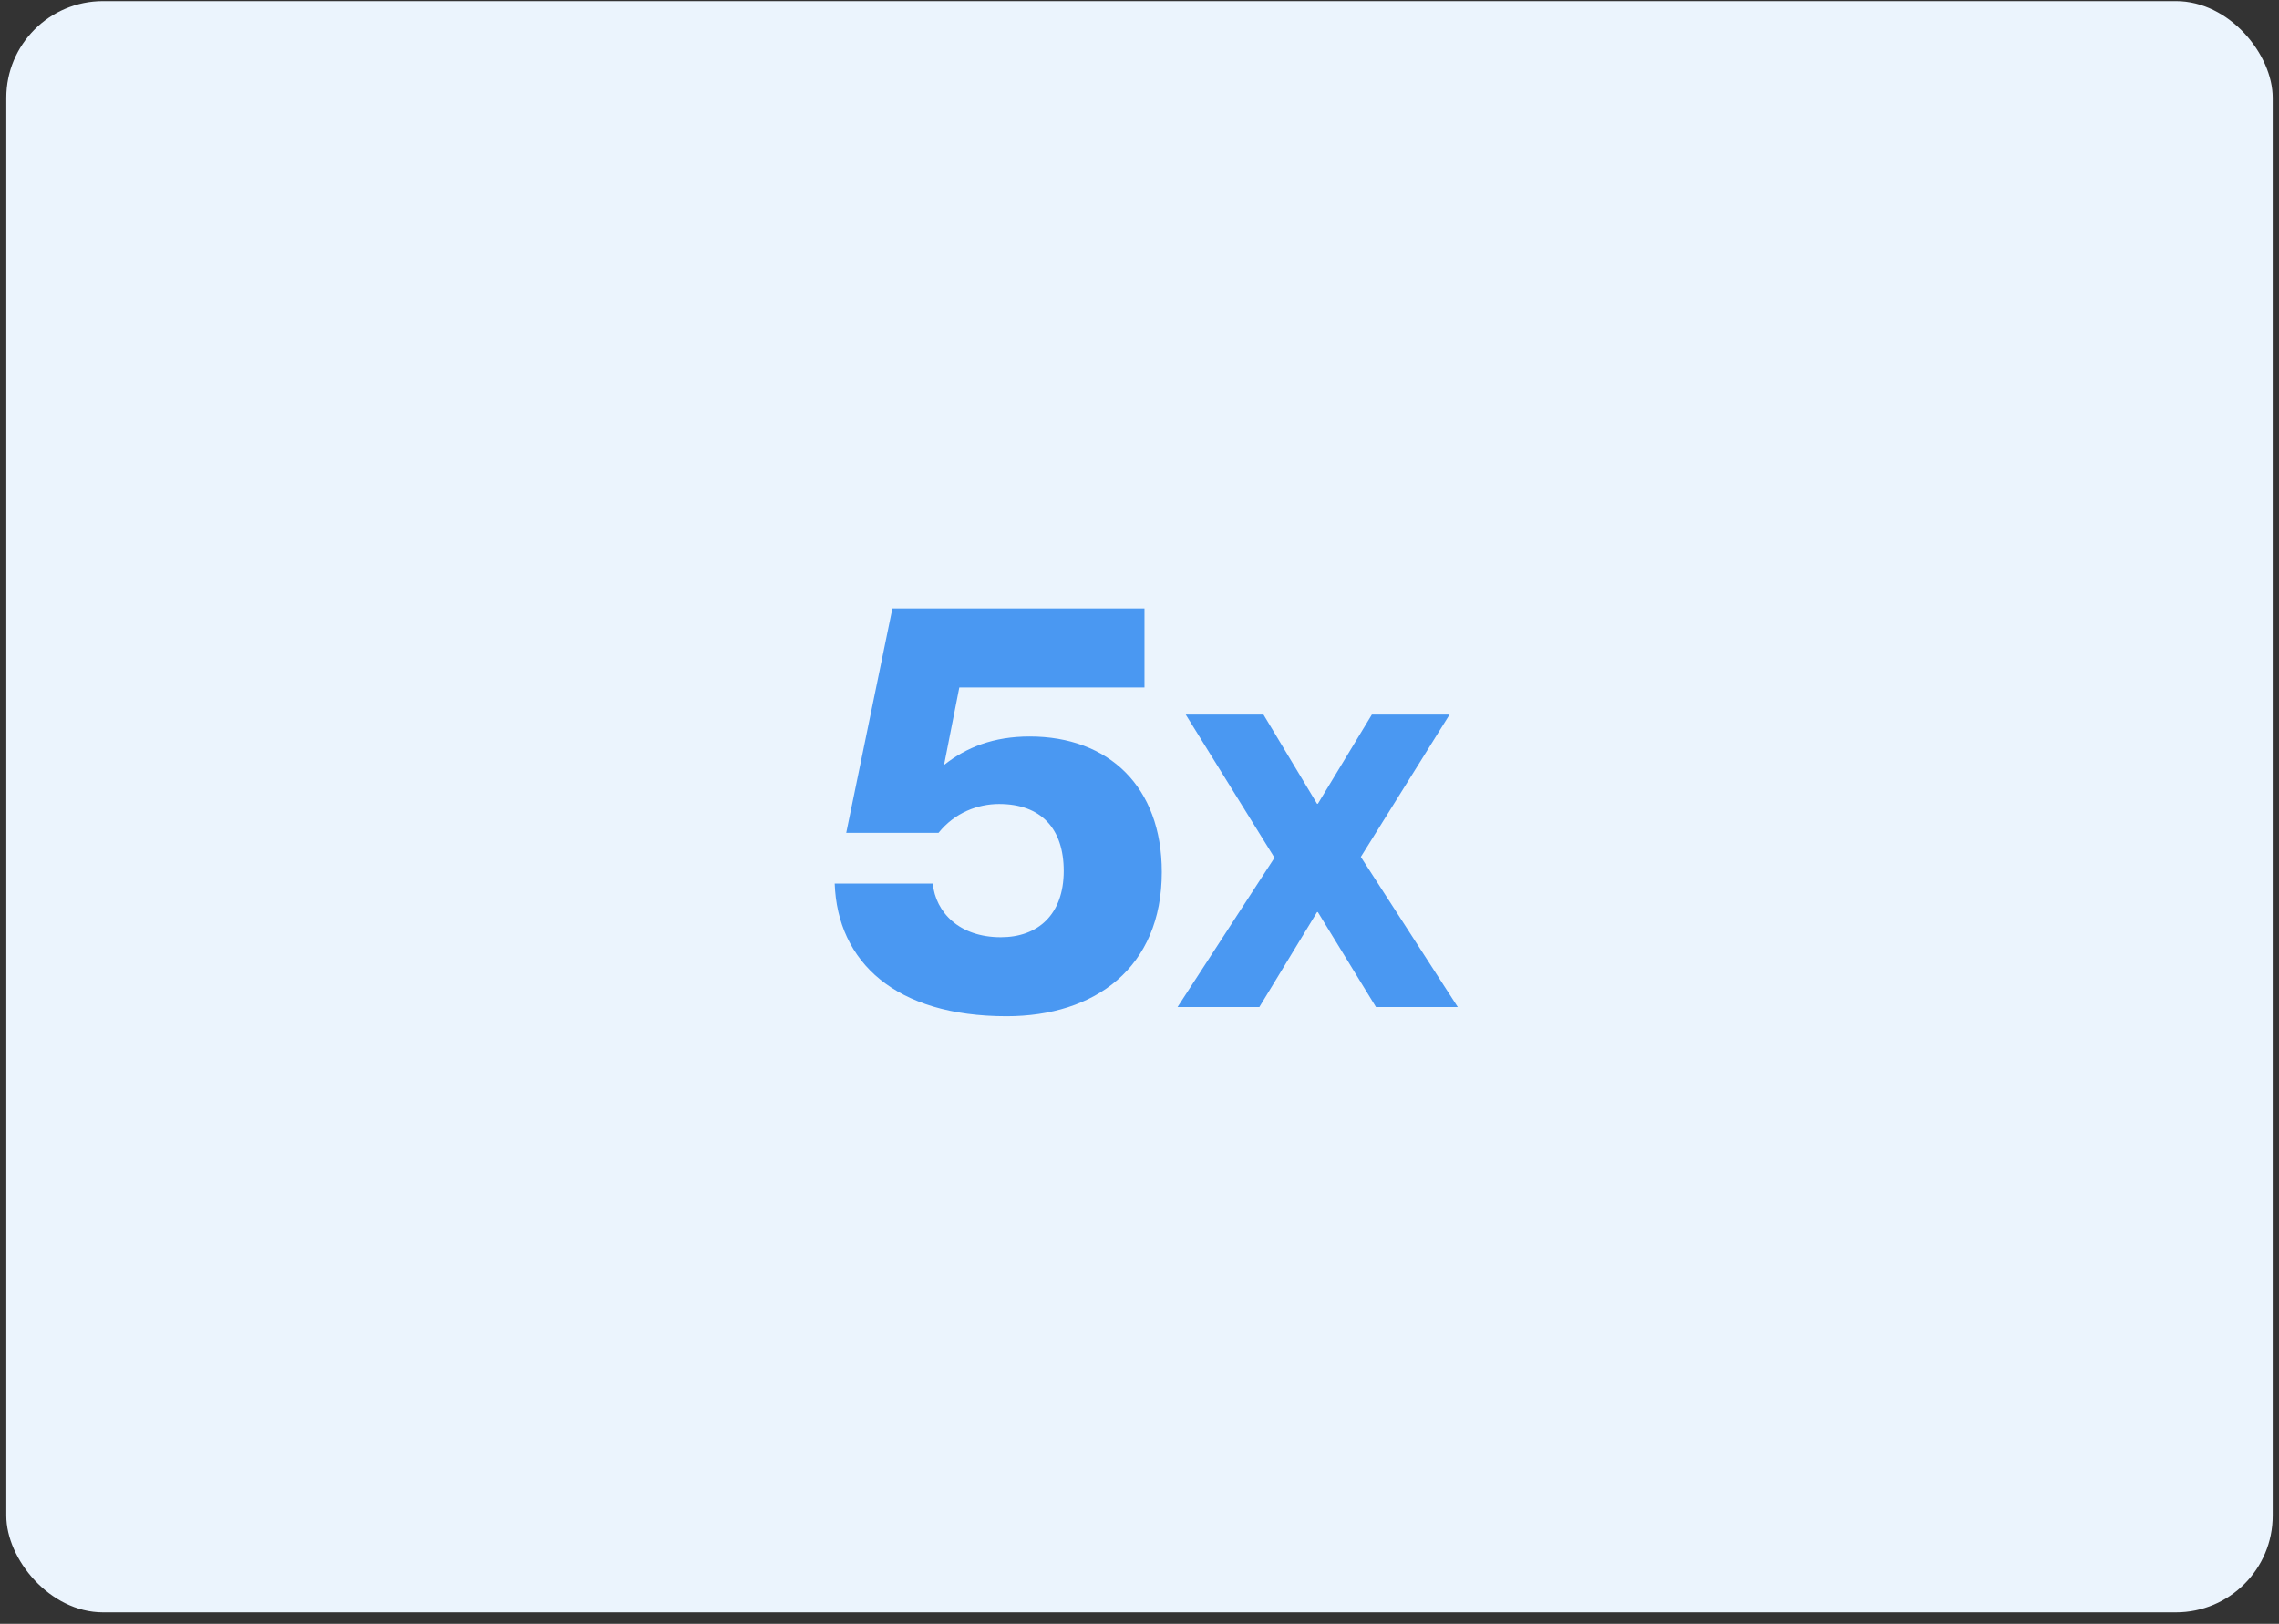 <svg width="181" height="129" viewBox="0 0 181 129" fill="none" xmlns="http://www.w3.org/2000/svg">
<rect x="0" y="0" width="181" height="129" fill="#333333" stroke="none"/>
<rect x="0.5" y="0.09" width="180" height="128" rx="7.68" fill="#EBF4FD"/>
<path d="M81.779 58.511C88.056 58.511 92.271 62.498 92.271 69.278C92.271 76.884 86.956 80.733 79.946 80.733C71.103 80.733 66.521 76.426 66.292 70.195H74.081C74.31 72.486 76.189 74.456 79.488 74.456C82.42 74.456 84.482 72.669 84.482 69.187C84.482 65.842 82.695 63.872 79.35 63.872C77.655 63.872 75.822 64.559 74.539 66.163H67.208L70.874 48.34H90.896V54.617H76.189L74.998 60.665V60.756C76.739 59.382 78.892 58.511 81.779 58.511Z" fill="#4A98F2"/>
<path d="M101.222 68.141L94.172 56.77H100.345L104.601 63.853H104.666L108.954 56.77H115.127L108.077 68.076L115.777 80H109.279L104.666 72.463H104.601L100.02 80H93.522L101.222 68.141Z" fill="#4A98F2"/>
</svg>
